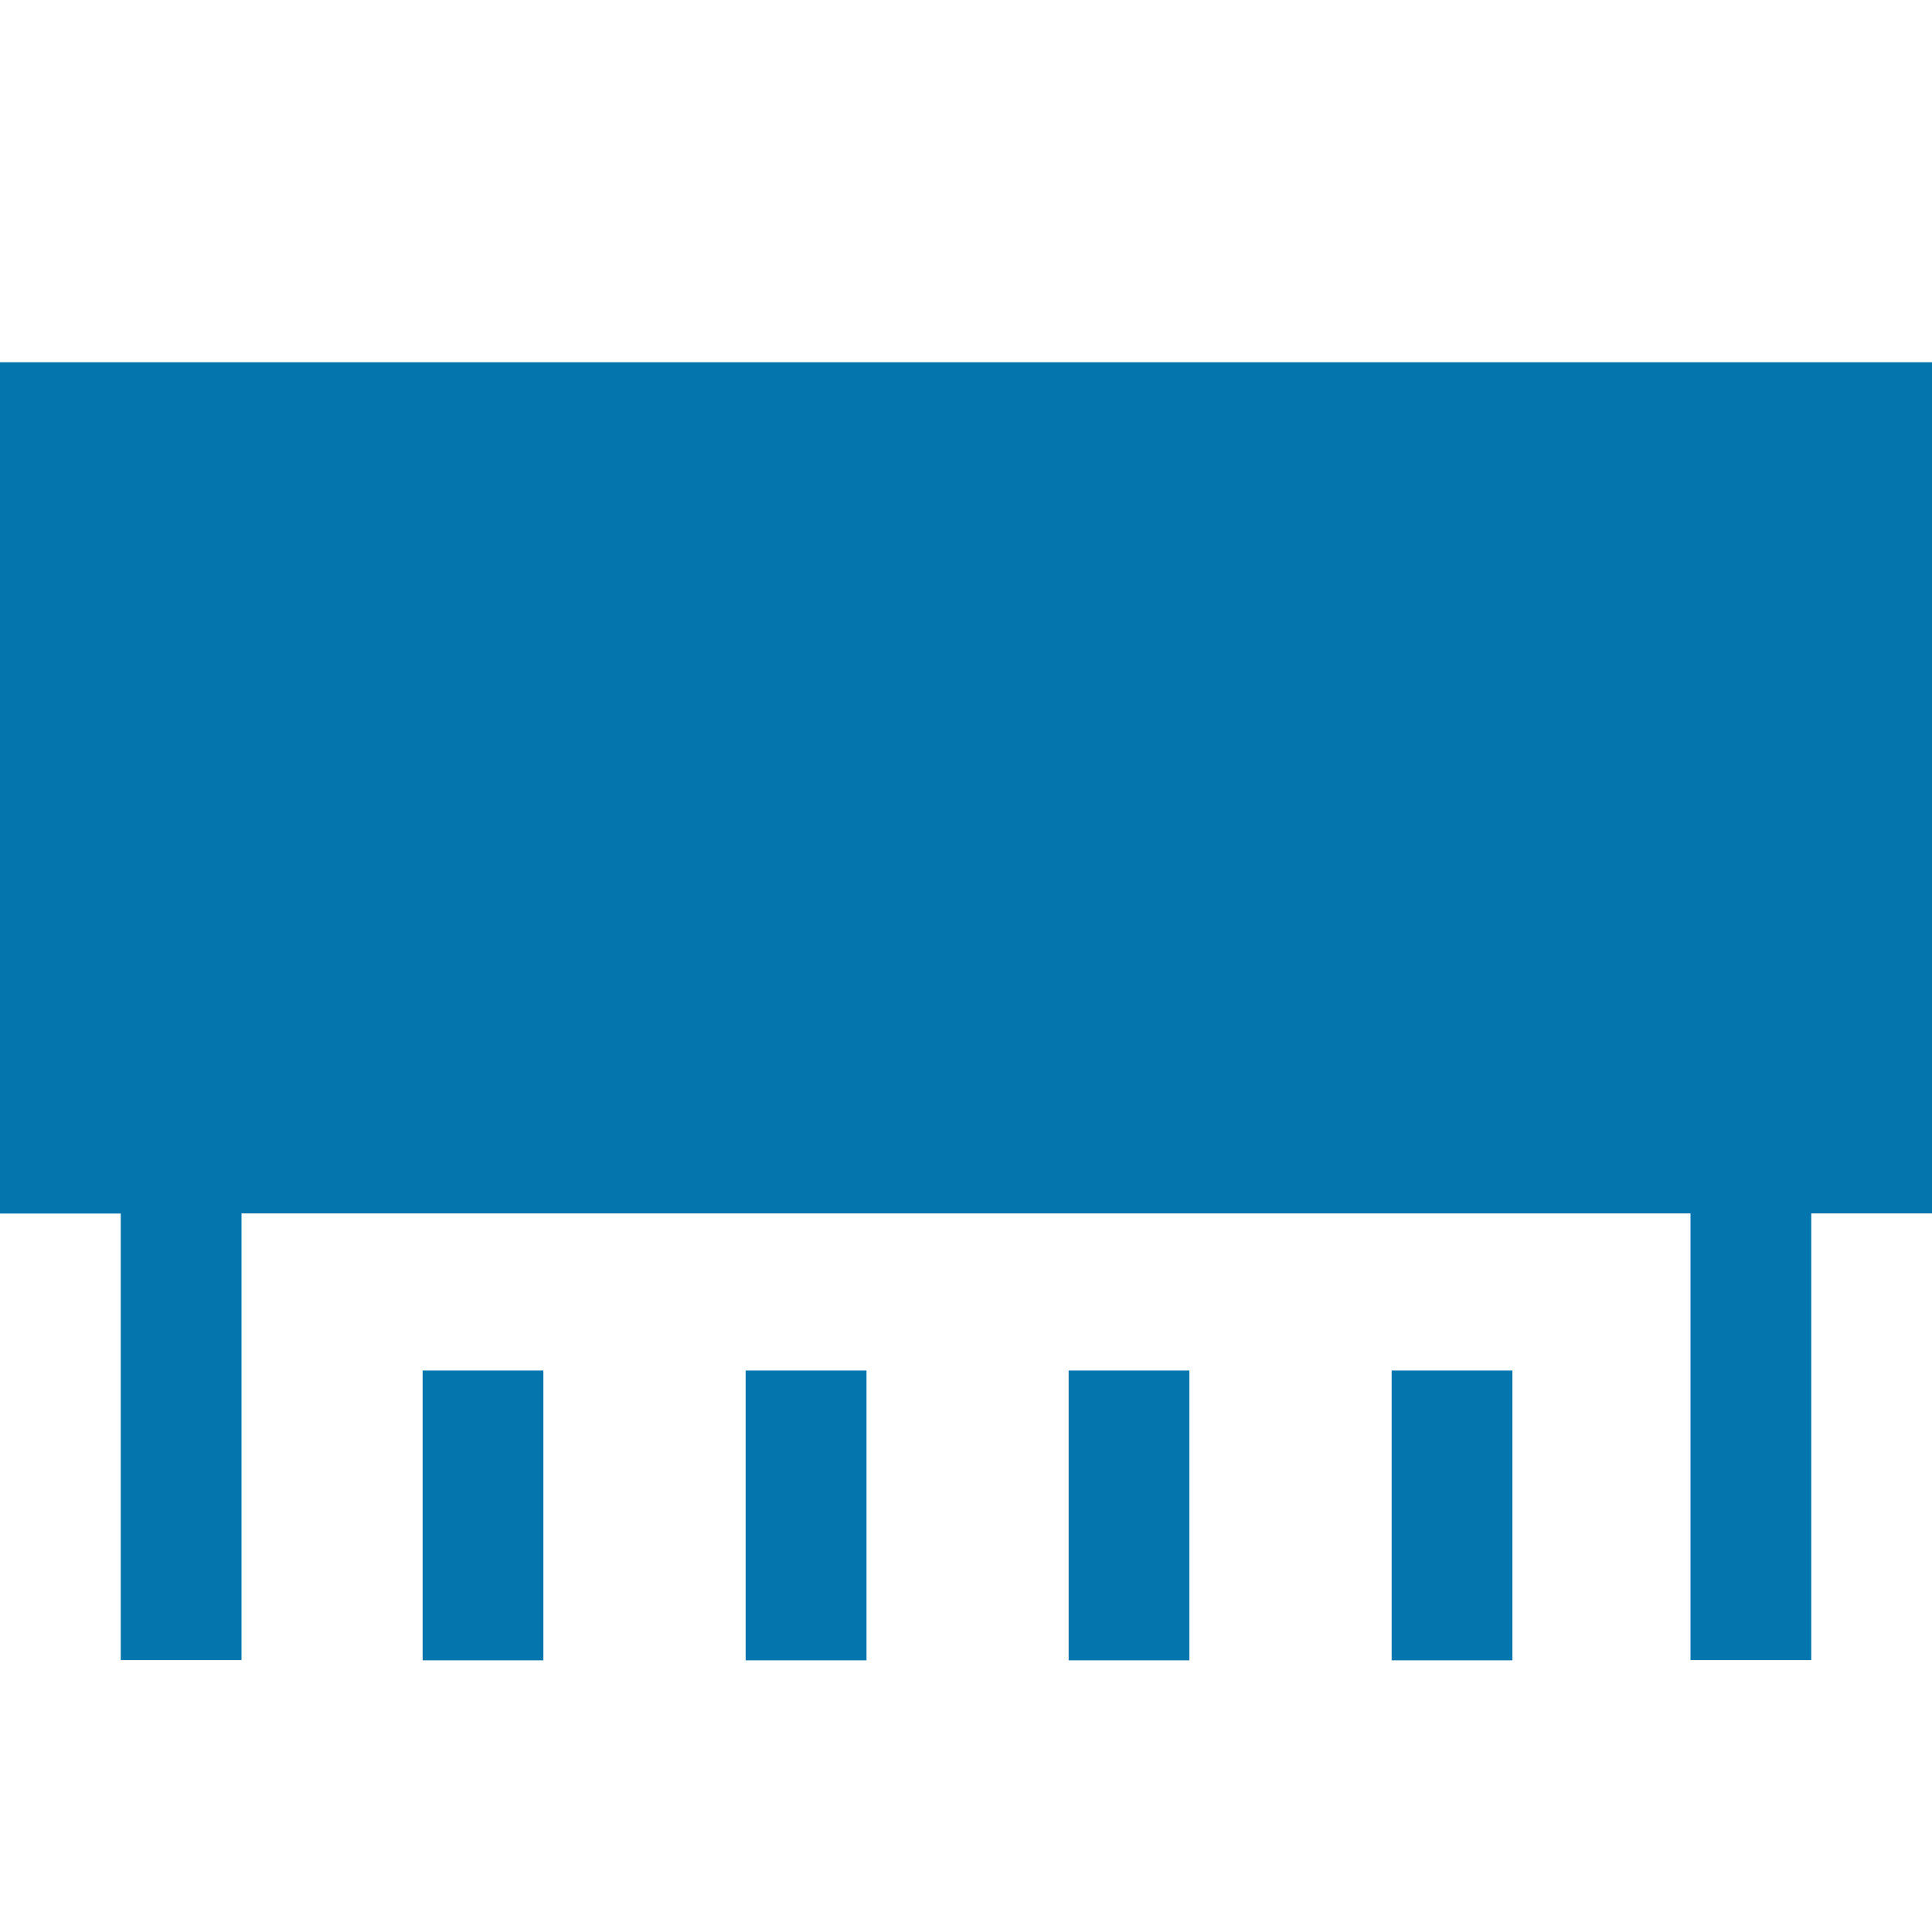 <svg xmlns="http://www.w3.org/2000/svg" width="16" height="16" viewBox="0 0 16 16"><g fill="#0476AD"><path d="M7 10h2V6H7zm-4 0h2V6H3zm8.025 0h2V6h-2zM3.5 13.75h1v-2.4h-1zm2.675 0h1.001v-2.4H6.175zm2.675 0h1v-2.4h-1zm2.675 0h1v-2.4h-1z"/><path d="M0 3v7.05h1v3.698h1v-3.699h12v3.699h1v-3.699h1V3zm1 6h14V4H1z"/></g></svg>